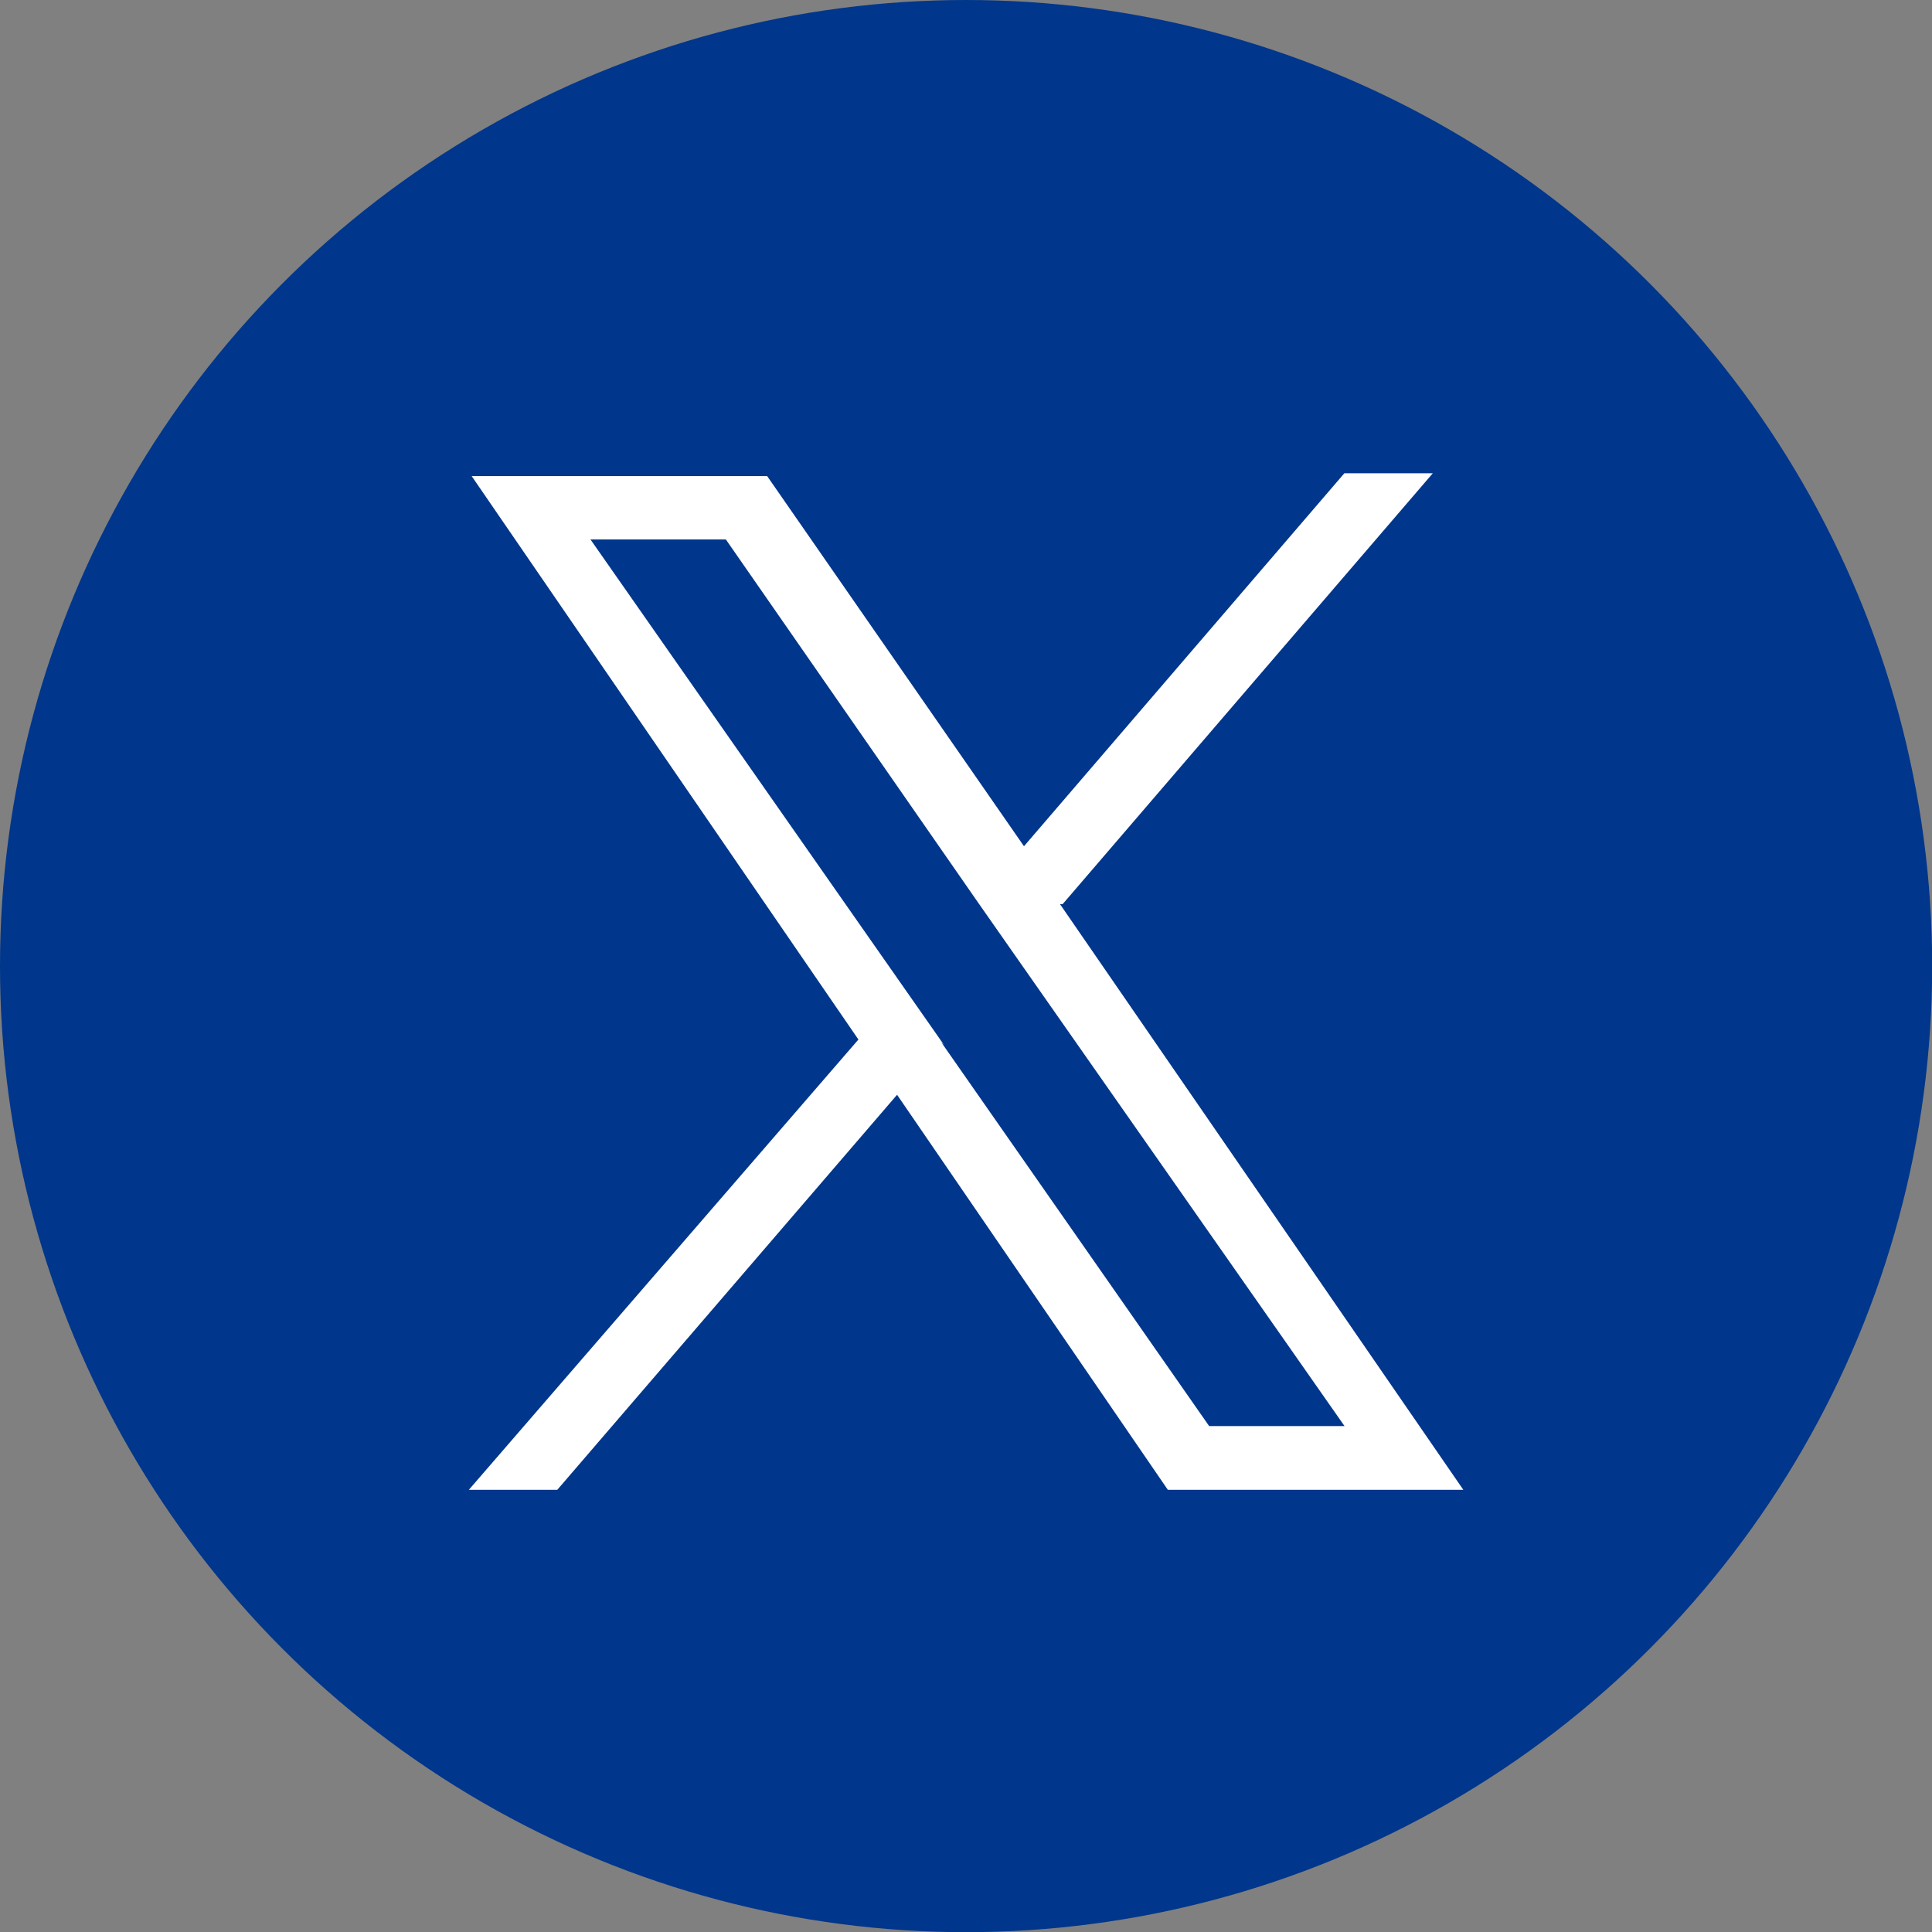<?xml version="1.0" encoding="UTF-8"?>
<svg id="_レイヤー_2" data-name="レイヤー 2" xmlns="http://www.w3.org/2000/svg" viewBox="0 0 109.45 109.45">
  <rect x="0" y="0" width="109.45" height="109.45" fill="#808080" stroke="none"/>
  <defs>
    <style>
      .cls-1 {
        fill: #fff;
      }

      .cls-2 {
        fill: #00368b;
      }
    </style>
  </defs>
  <g id="_レイヤー_1-2" data-name="レイヤー 1">
    <g>
      <circle class="cls-2" cx="54.73" cy="54.73" r="54.73"/>
      <path class="cls-1" d="M60.2,51.22l20.97-24.41h-5.01l-18.15,21.13-14.55-20.97h-16.74l21.91,31.92-22.07,25.51h5.01l19.25-22.38,15.34,22.38h16.74l-22.85-33.18h.16ZM53.48,59.2l-2.19-3.13-17.84-25.51h7.67l14.24,20.5,2.19,3.13,18.62,26.6h-7.67l-15.18-21.75h0l.16.16Z"/>
    </g>
  </g>
</svg>
